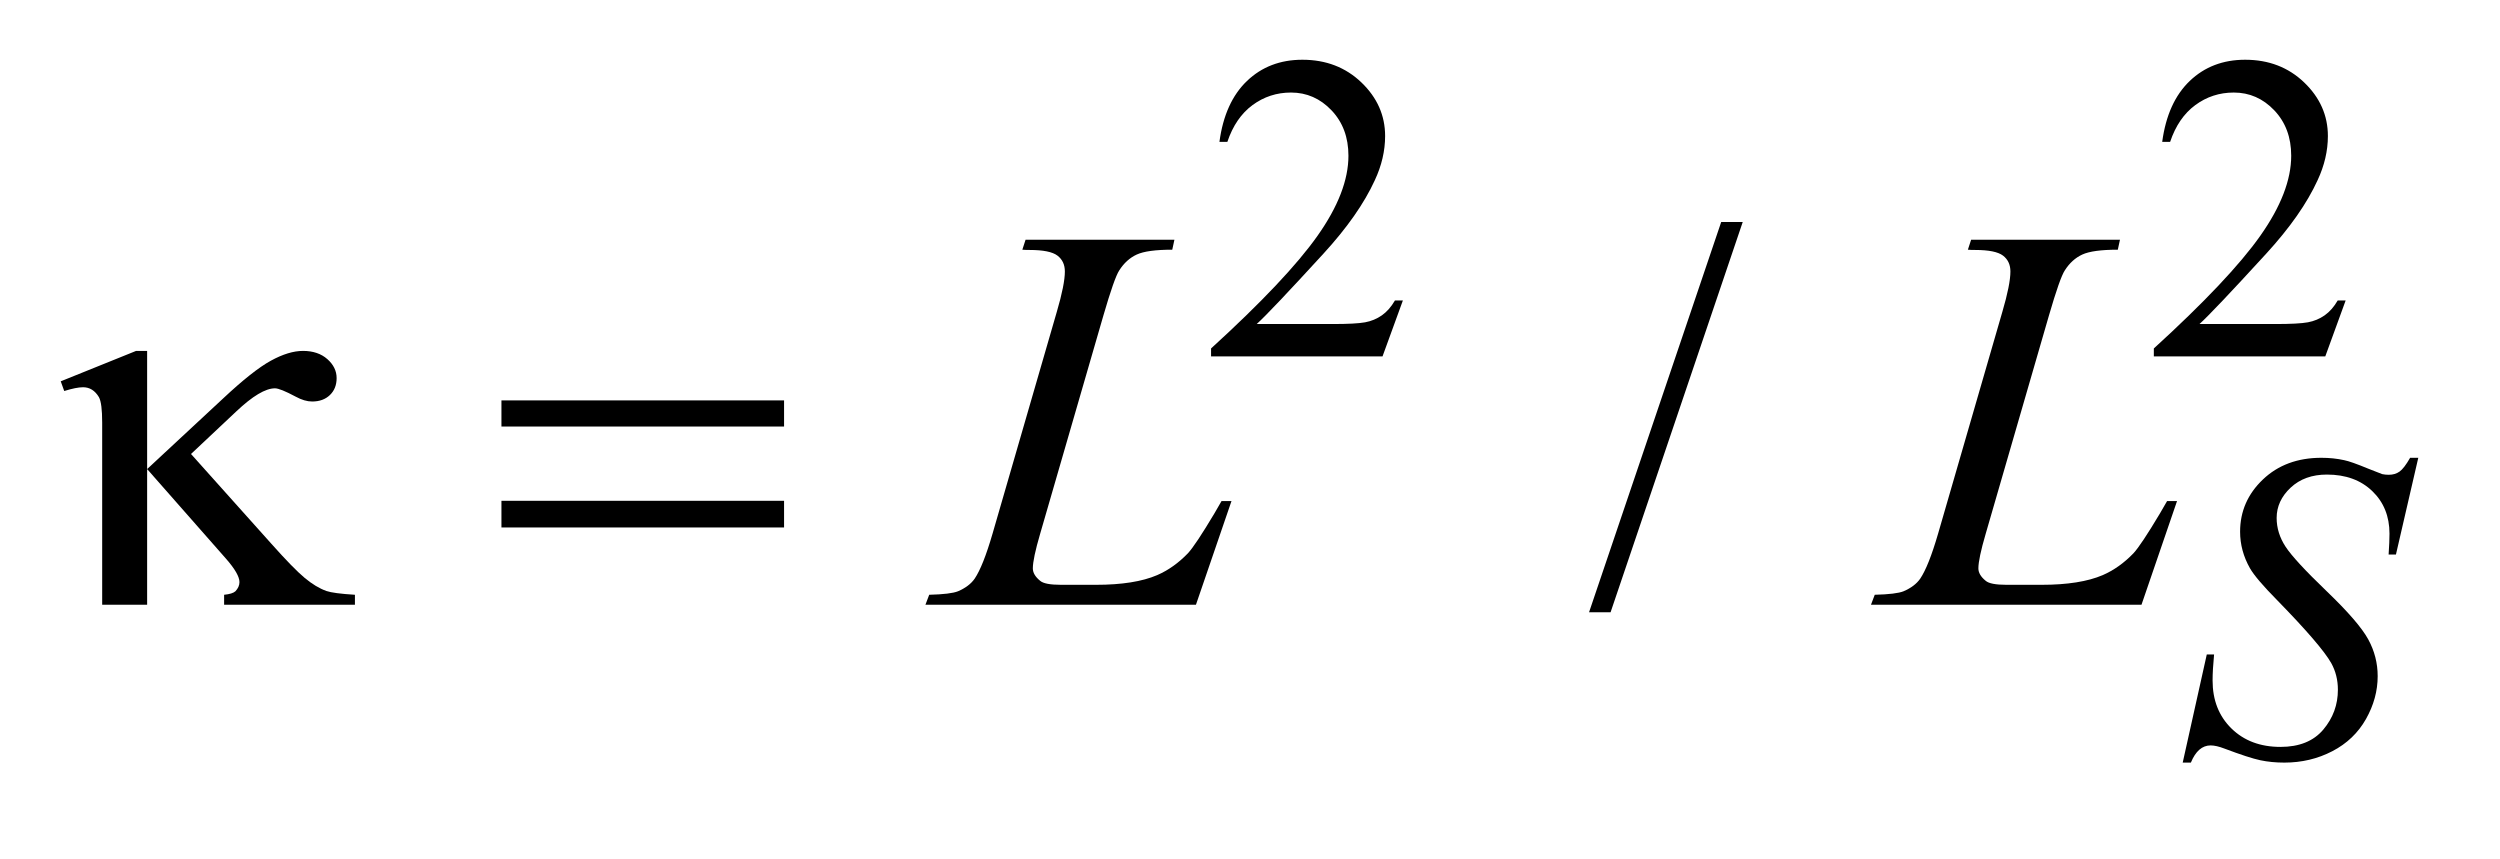 <?xml version="1.0" encoding="UTF-8"?>
<!DOCTYPE svg PUBLIC '-//W3C//DTD SVG 1.0//EN'
          'http://www.w3.org/TR/2001/REC-SVG-20010904/DTD/svg10.dtd'>
<svg stroke-dasharray="none" shape-rendering="auto" xmlns="http://www.w3.org/2000/svg" font-family="'Dialog'" text-rendering="auto" width="64" fill-opacity="1" color-interpolation="auto" color-rendering="auto" preserveAspectRatio="xMidYMid meet" font-size="12px" viewBox="0 0 64 22" fill="black" xmlns:xlink="http://www.w3.org/1999/xlink" stroke="black" image-rendering="auto" stroke-miterlimit="10" stroke-linecap="square" stroke-linejoin="miter" font-style="normal" stroke-width="1" height="22" stroke-dashoffset="0" font-weight="normal" stroke-opacity="1"
><!--Generated by the Batik Graphics2D SVG Generator--><defs id="genericDefs"
  /><g
  ><defs id="defs1"
    ><clipPath clipPathUnits="userSpaceOnUse" id="clipPath1"
      ><path d="M1.096 2.116 L41.648 2.116 L41.648 15.601 L1.096 15.601 L1.096 2.116 Z"
      /></clipPath
      ><clipPath clipPathUnits="userSpaceOnUse" id="clipPath2"
      ><path d="M35.004 67.614 L35.004 498.433 L1330.605 498.433 L1330.605 67.614 Z"
      /></clipPath
    ></defs
    ><g transform="scale(1.576,1.576) translate(-1.096,-2.116) matrix(0.031,0,0,0.031,0,0)"
    ><path d="M770.453 225.688 L759.781 255 L669.938 255 L669.938 250.844 Q709.578 214.688 725.75 191.773 Q741.922 168.859 741.922 149.875 Q741.922 135.391 733.055 126.07 Q724.188 116.75 711.828 116.75 Q700.594 116.75 691.672 123.32 Q682.75 129.891 678.484 142.578 L674.328 142.578 Q677.125 121.812 688.75 110.688 Q700.375 99.562 717.781 99.562 Q736.312 99.562 748.727 111.469 Q761.141 123.375 761.141 139.547 Q761.141 151.125 755.75 162.688 Q747.438 180.875 728.797 201.203 Q700.828 231.75 693.859 238.047 L733.625 238.047 Q745.75 238.047 750.633 237.148 Q755.516 236.25 759.445 233.492 Q763.375 230.734 766.297 225.688 L770.453 225.688 ZM1264.453 225.688 L1253.781 255 L1163.938 255 L1163.938 250.844 Q1203.578 214.688 1219.75 191.773 Q1235.922 168.859 1235.922 149.875 Q1235.922 135.391 1227.055 126.07 Q1218.188 116.75 1205.828 116.75 Q1194.594 116.75 1185.672 123.32 Q1176.75 129.891 1172.484 142.578 L1168.328 142.578 Q1171.125 121.812 1182.75 110.688 Q1194.375 99.562 1211.781 99.562 Q1230.312 99.562 1242.727 111.469 Q1255.141 123.375 1255.141 139.547 Q1255.141 151.125 1249.75 162.688 Q1241.438 180.875 1222.797 201.203 Q1194.828 231.75 1187.859 238.047 L1227.625 238.047 Q1239.75 238.047 1244.633 237.148 Q1249.516 236.25 1253.445 233.492 Q1257.375 230.734 1260.297 225.688 L1264.453 225.688 Z" stroke="none" clip-path="url(#clipPath2)"
    /></g
    ><g transform="matrix(0.049,0,0,0.049,-1.726,-3.335)"
    ><path d="M945.719 184.031 L876.672 387.938 L865.422 387.938 L934.469 184.031 L945.719 184.031 Z" stroke="none" clip-path="url(#clipPath2)"
    /></g
    ><g transform="matrix(0.049,0,0,0.049,-1.726,-3.335)"
    ><path d="M1175.578 466.484 L1188.156 409.984 L1191.969 409.984 Q1191.188 418.188 1191.188 423.578 Q1191.188 438.969 1201.016 448.625 Q1210.844 458.281 1226.672 458.281 Q1241.391 458.281 1249.023 449.242 Q1256.656 440.203 1256.656 428.406 Q1256.656 420.766 1253.172 414.484 Q1247.891 405.156 1224.984 381.688 Q1213.875 370.453 1210.719 364.953 Q1205.562 355.859 1205.562 345.859 Q1205.562 329.922 1217.461 318.578 Q1229.359 307.234 1248.016 307.234 Q1254.297 307.234 1259.906 308.469 Q1263.391 309.141 1272.609 312.953 Q1279.125 315.547 1279.797 315.766 Q1281.359 316.109 1283.266 316.109 Q1286.531 316.109 1288.891 314.422 Q1291.25 312.734 1294.391 307.234 L1298.656 307.234 L1286.984 357.766 L1283.156 357.766 Q1283.609 351.031 1283.609 346.875 Q1283.609 333.281 1274.625 324.641 Q1265.641 316 1250.922 316 Q1239.25 316 1231.953 322.844 Q1224.656 329.688 1224.656 338.672 Q1224.656 346.547 1229.312 353.672 Q1233.969 360.797 1250.758 376.914 Q1267.547 393.031 1272.492 402.07 Q1277.438 411.109 1277.438 421.328 Q1277.438 432.906 1271.312 443.742 Q1265.188 454.578 1253.734 460.531 Q1242.281 466.484 1228.688 466.484 Q1221.953 466.484 1216.117 465.25 Q1210.281 464.016 1197.469 459.188 Q1193.094 457.5 1190.172 457.5 Q1183.547 457.5 1179.844 466.484 L1175.578 466.484 Z" stroke="none" clip-path="url(#clipPath2)"
    /></g
    ><g transform="matrix(0.049,0,0,0.049,-1.726,-3.335)"
    ><path d="M660.047 384 L518.719 384 L520.688 378.797 Q531.938 378.516 535.734 376.969 Q541.641 374.438 544.453 370.359 Q548.812 363.891 553.734 347.016 L587.344 231 Q591.562 216.656 591.562 209.906 Q591.562 204.562 587.695 201.609 Q583.828 198.656 573.141 198.656 Q570.75 198.656 569.344 198.516 L571.031 193.312 L648.797 193.312 L647.672 198.516 Q634.594 198.516 629.109 201.047 Q623.625 203.578 619.969 209.344 Q617.438 213.141 611.672 232.969 L578.625 347.016 Q574.828 359.953 574.828 365.016 Q574.828 368.391 578.625 371.484 Q581.016 373.594 589.453 373.594 L607.875 373.594 Q627.984 373.594 639.797 368.531 Q648.516 364.734 655.828 357.141 Q659.766 352.922 669.75 336.188 L673.406 329.859 L678.609 329.859 L660.047 384 ZM1154.047 384 L1012.719 384 L1014.688 378.797 Q1025.938 378.516 1029.734 376.969 Q1035.641 374.438 1038.453 370.359 Q1042.812 363.891 1047.734 347.016 L1081.344 231 Q1085.562 216.656 1085.562 209.906 Q1085.562 204.562 1081.695 201.609 Q1077.828 198.656 1067.141 198.656 Q1064.75 198.656 1063.344 198.516 L1065.031 193.312 L1142.797 193.312 L1141.672 198.516 Q1128.594 198.516 1123.109 201.047 Q1117.625 203.578 1113.969 209.344 Q1111.438 213.141 1105.672 232.969 L1072.625 347.016 Q1068.828 359.953 1068.828 365.016 Q1068.828 368.391 1072.625 371.484 Q1075.016 373.594 1083.453 373.594 L1101.875 373.594 Q1121.984 373.594 1133.797 368.531 Q1142.516 364.734 1149.828 357.141 Q1153.766 352.922 1163.75 336.188 L1167.406 329.859 L1172.609 329.859 L1154.047 384 Z" stroke="none" clip-path="url(#clipPath2)"
    /></g
    ><g transform="matrix(0.049,0,0,0.049,-1.726,-3.335)"
    ><path d="M112.094 251.391 L112.094 313.125 L151.891 276.141 Q167.359 261.656 176.711 256.523 Q186.062 251.391 193.516 251.391 Q201.391 251.391 206.242 255.68 Q211.094 259.969 211.094 265.594 Q211.094 271.078 207.578 274.453 Q204.062 277.828 198.297 277.828 Q194.359 277.828 189.719 275.297 Q181.562 270.938 178.891 270.938 Q171.438 270.938 158.641 283.031 L135.016 305.25 L177.062 352.219 Q188.594 365.156 194.43 370.008 Q200.266 374.859 205.75 376.828 Q209.406 378.094 220.656 378.797 L220.656 384 L152.312 384 L152.312 378.797 Q156.672 378.375 158.219 376.969 Q160.328 374.719 160.328 372.188 Q160.328 367.969 153.297 359.953 L112.094 313.125 L112.094 384 L88.609 384 L88.609 288.797 Q88.609 278.672 86.922 275.578 Q83.828 270.375 78.625 270.375 Q75.109 270.375 68.781 272.344 L66.953 267.281 L106.328 251.391 L112.094 251.391 ZM297.203 277.266 L444.859 277.266 L444.859 290.906 L297.203 290.906 L297.203 277.266 ZM297.203 329.719 L444.859 329.719 L444.859 343.641 L297.203 343.641 L297.203 329.719 Z" stroke="none" clip-path="url(#clipPath2)"
    /></g
  ></g
></svg
>

